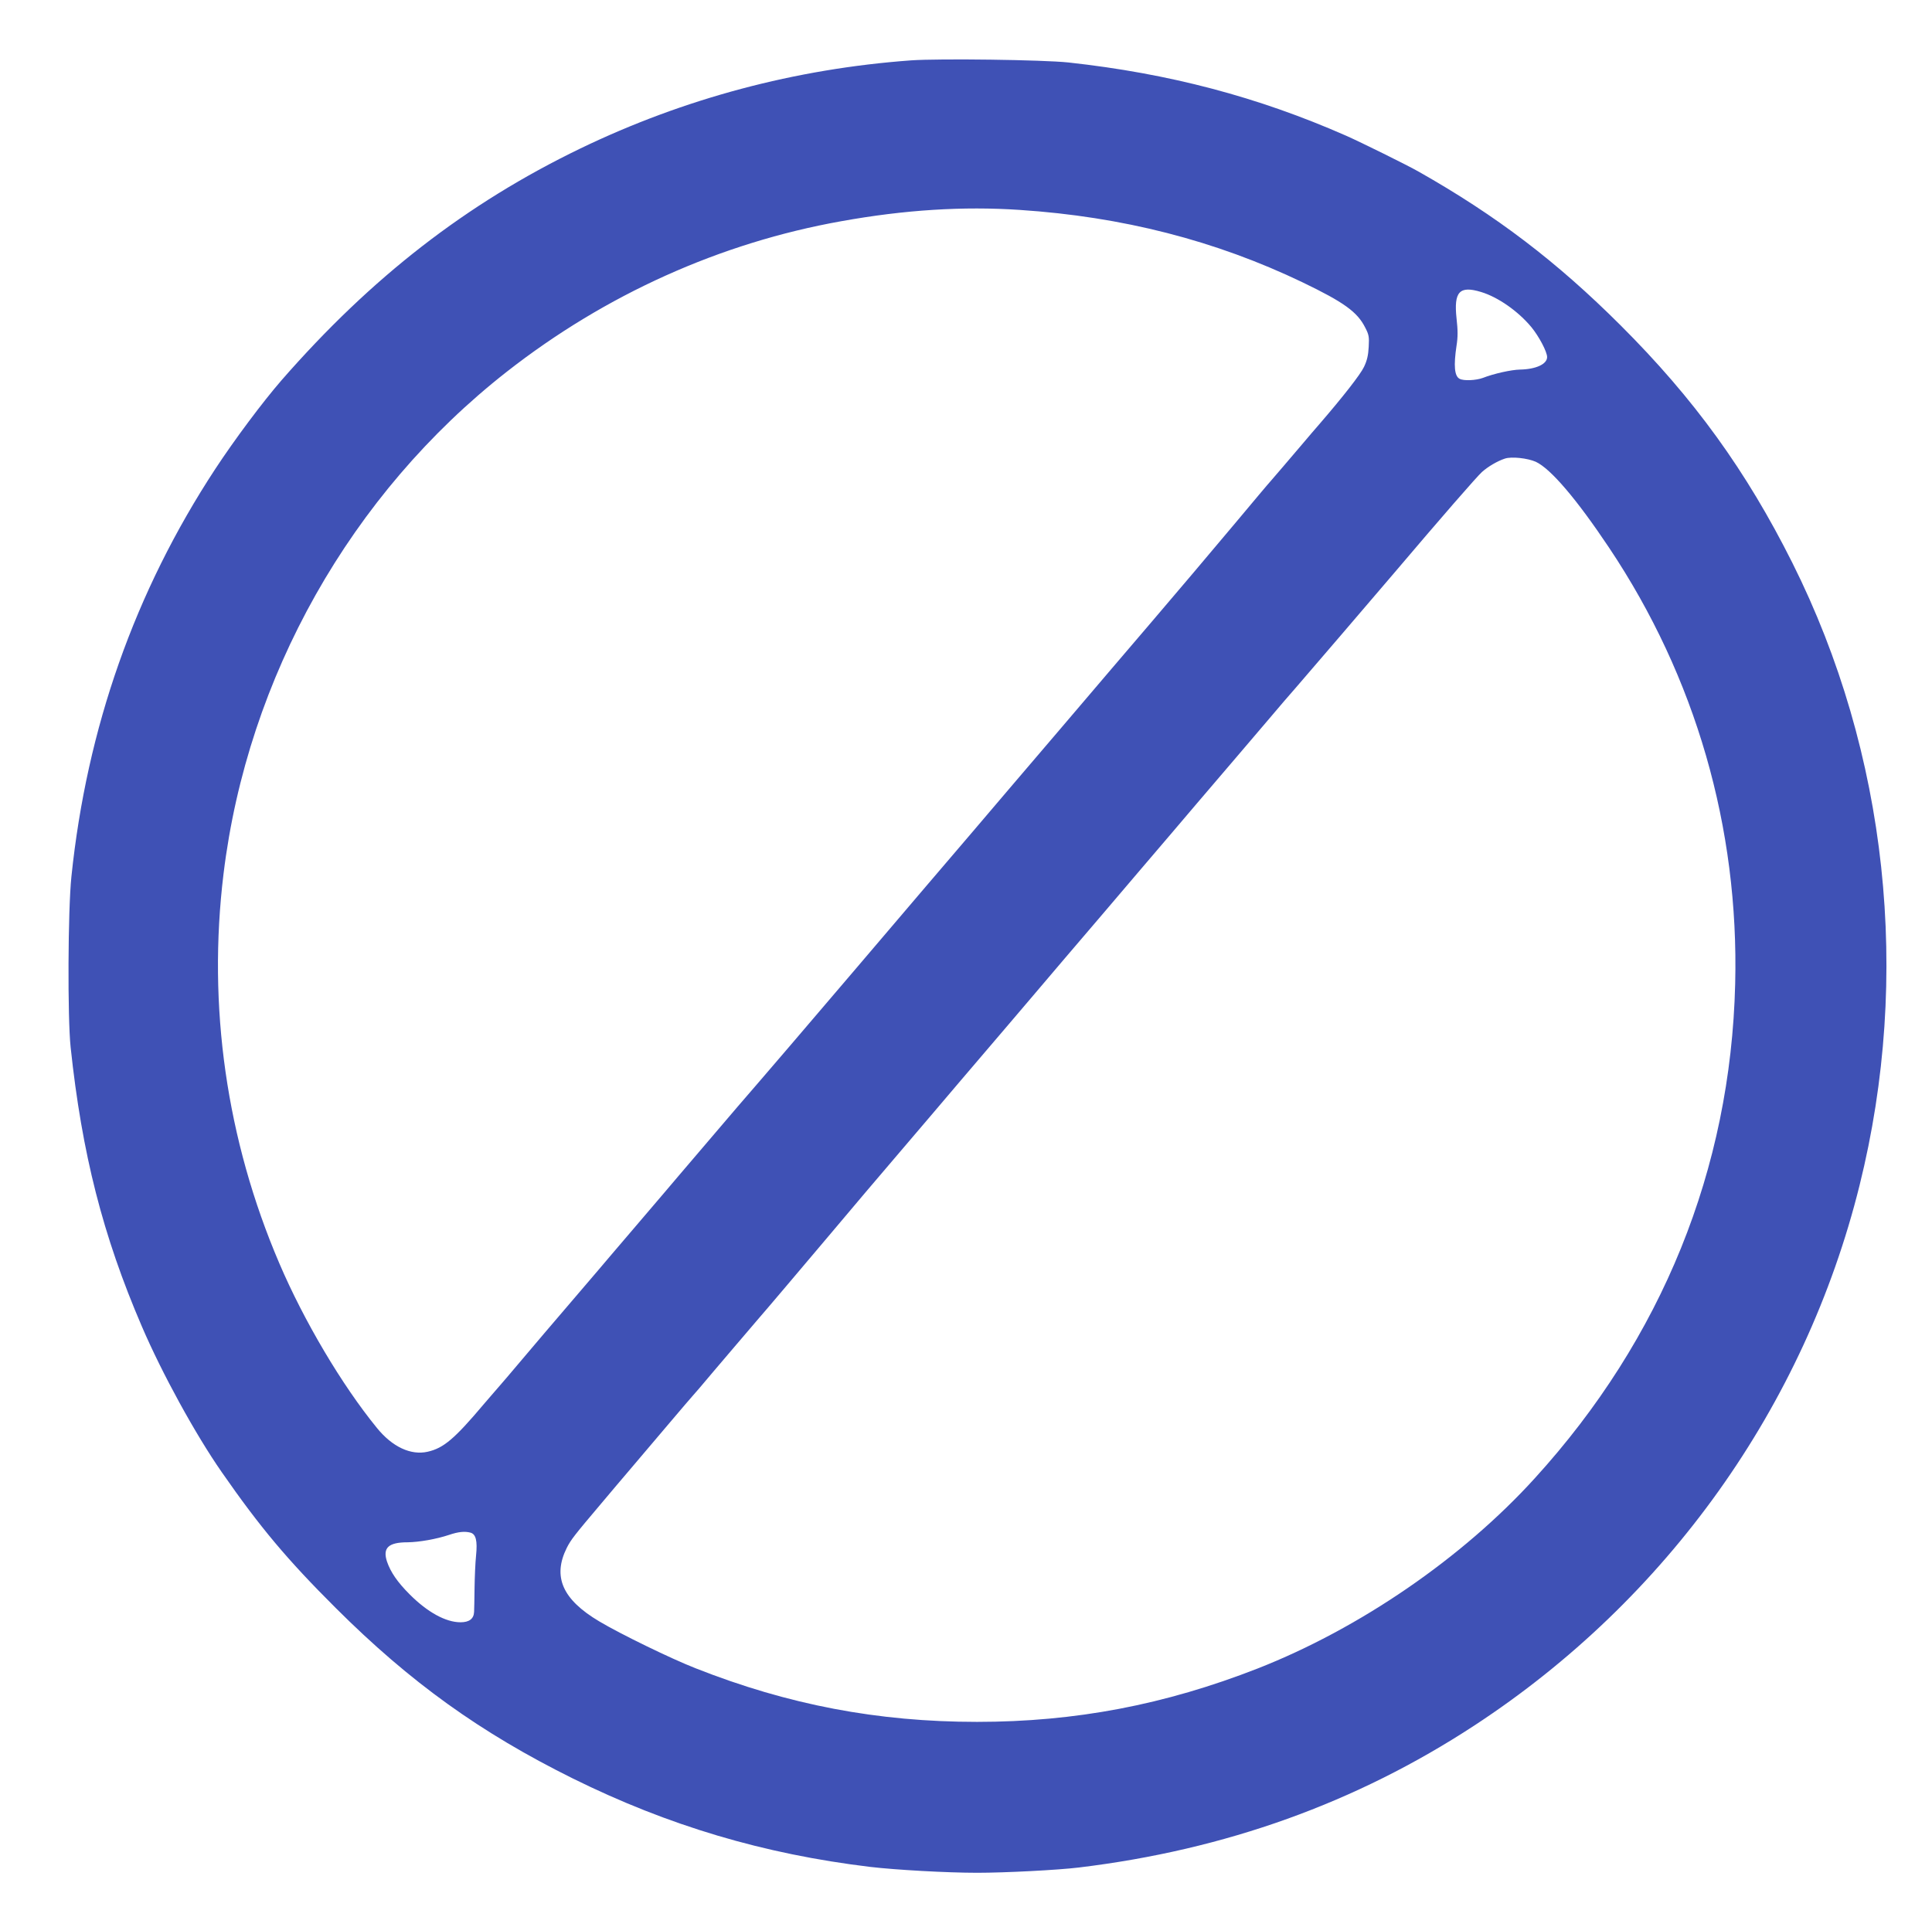 <?xml version="1.0" standalone="no"?>
<!DOCTYPE svg PUBLIC "-//W3C//DTD SVG 20010904//EN"
 "http://www.w3.org/TR/2001/REC-SVG-20010904/DTD/svg10.dtd">
<svg version="1.0" xmlns="http://www.w3.org/2000/svg"
 width="1280pt" height="1277pt" viewBox="0 0 1280 1277"
 preserveAspectRatio="xMidYMid meet">
<g transform="translate(0,1277) scale(0.1,-0.1)"
fill="#3f51b5" stroke="none">
<path d="M6036 12370 c-767 -56 -1505 -253 -2191 -584 -755 -365 -1384 -853
-1980 -1536 -125 -144 -311 -393 -439 -588 -532 -811 -851 -1715 -953 -2702
-23 -221 -26 -932 -5 -1130 75 -705 213 -1248 472 -1850 134 -312 355 -715
529 -965 255 -367 434 -580 755 -900 494 -493 960 -827 1571 -1130 633 -313
1265 -501 1970 -586 170 -20 509 -39 710 -39 183 0 534 18 673 35 970 117
1838 429 2620 941 1277 836 2189 2116 2552 3579 345 1388 185 2866 -445 4125
-306 611 -651 1088 -1139 1575 -422 421 -822 726 -1336 1017 -77 44 -381 194
-480 238 -586 258 -1174 413 -1841 486 -169 18 -856 27 -1043 14z m720 -991
c681 -45 1297 -203 1874 -480 274 -132 363 -196 415 -300 24 -46 27 -61 23
-128 -3 -56 -11 -90 -31 -132 -24 -51 -141 -200 -291 -374 -34 -39 -82 -95
-107 -125 -100 -118 -193 -226 -218 -255 -15 -16 -119 -140 -231 -274 -277
-329 -302 -359 -556 -657 -122 -142 -396 -464 -609 -714 -214 -250 -476 -558
-584 -685 -108 -126 -458 -536 -776 -910 -319 -374 -611 -716 -650 -760 -39
-44 -187 -217 -330 -385 -143 -168 -270 -316 -281 -330 -12 -14 -106 -124
-209 -245 -103 -121 -207 -242 -230 -270 -349 -408 -435 -509 -520 -610 -55
-65 -120 -142 -145 -170 -25 -28 -67 -78 -95 -110 -194 -230 -266 -291 -372
-315 -111 -25 -234 32 -336 158 -232 284 -484 710 -647 1092 -350 818 -476
1703 -369 2580 159 1304 844 2518 1877 3327 654 512 1414 854 2215 997 421 76
809 100 1183 75z m3057 -544 c112 -34 245 -127 333 -233 50 -61 104 -163 104
-198 0 -47 -74 -81 -180 -83 -56 -1 -174 -27 -245 -55 -46 -17 -128 -21 -155
-6 -34 18 -40 87 -20 220 9 56 9 101 0 180 -19 177 19 219 163 175z m362
-1125 c99 -46 271 -248 486 -570 573 -857 861 -1855 835 -2890 -30 -1227 -485
-2350 -1327 -3275 -480 -529 -1161 -996 -1836 -1261 -616 -241 -1209 -354
-1860 -354 -657 0 -1251 113 -1864 355 -166 65 -500 228 -639 311 -244 145
-310 296 -215 487 28 55 49 82 230 296 71 85 148 175 170 201 22 26 65 77 95
112 30 36 116 136 190 224 74 87 140 165 147 172 7 7 70 80 140 164 70 83 198
232 283 332 86 99 290 341 455 536 164 195 389 461 500 590 110 129 291 341
400 470 110 129 254 298 320 375 66 78 233 273 370 435 138 161 362 424 498
584 137 160 308 361 380 446 73 85 186 218 252 295 65 77 167 196 225 264 58
69 137 161 176 205 69 79 503 586 648 756 318 375 550 641 584 672 40 36 103
73 152 89 44 15 151 3 205 -21z m-7058 -7096 c36 -10 47 -54 37 -152 -5 -48
-9 -145 -10 -217 -1 -71 -2 -142 -3 -156 -2 -46 -32 -69 -90 -69 -98 0 -219
67 -336 184 -82 82 -127 148 -151 218 -30 91 9 128 137 128 76 1 190 21 274
49 62 21 104 25 142 15z"/>
</g>
</svg>

